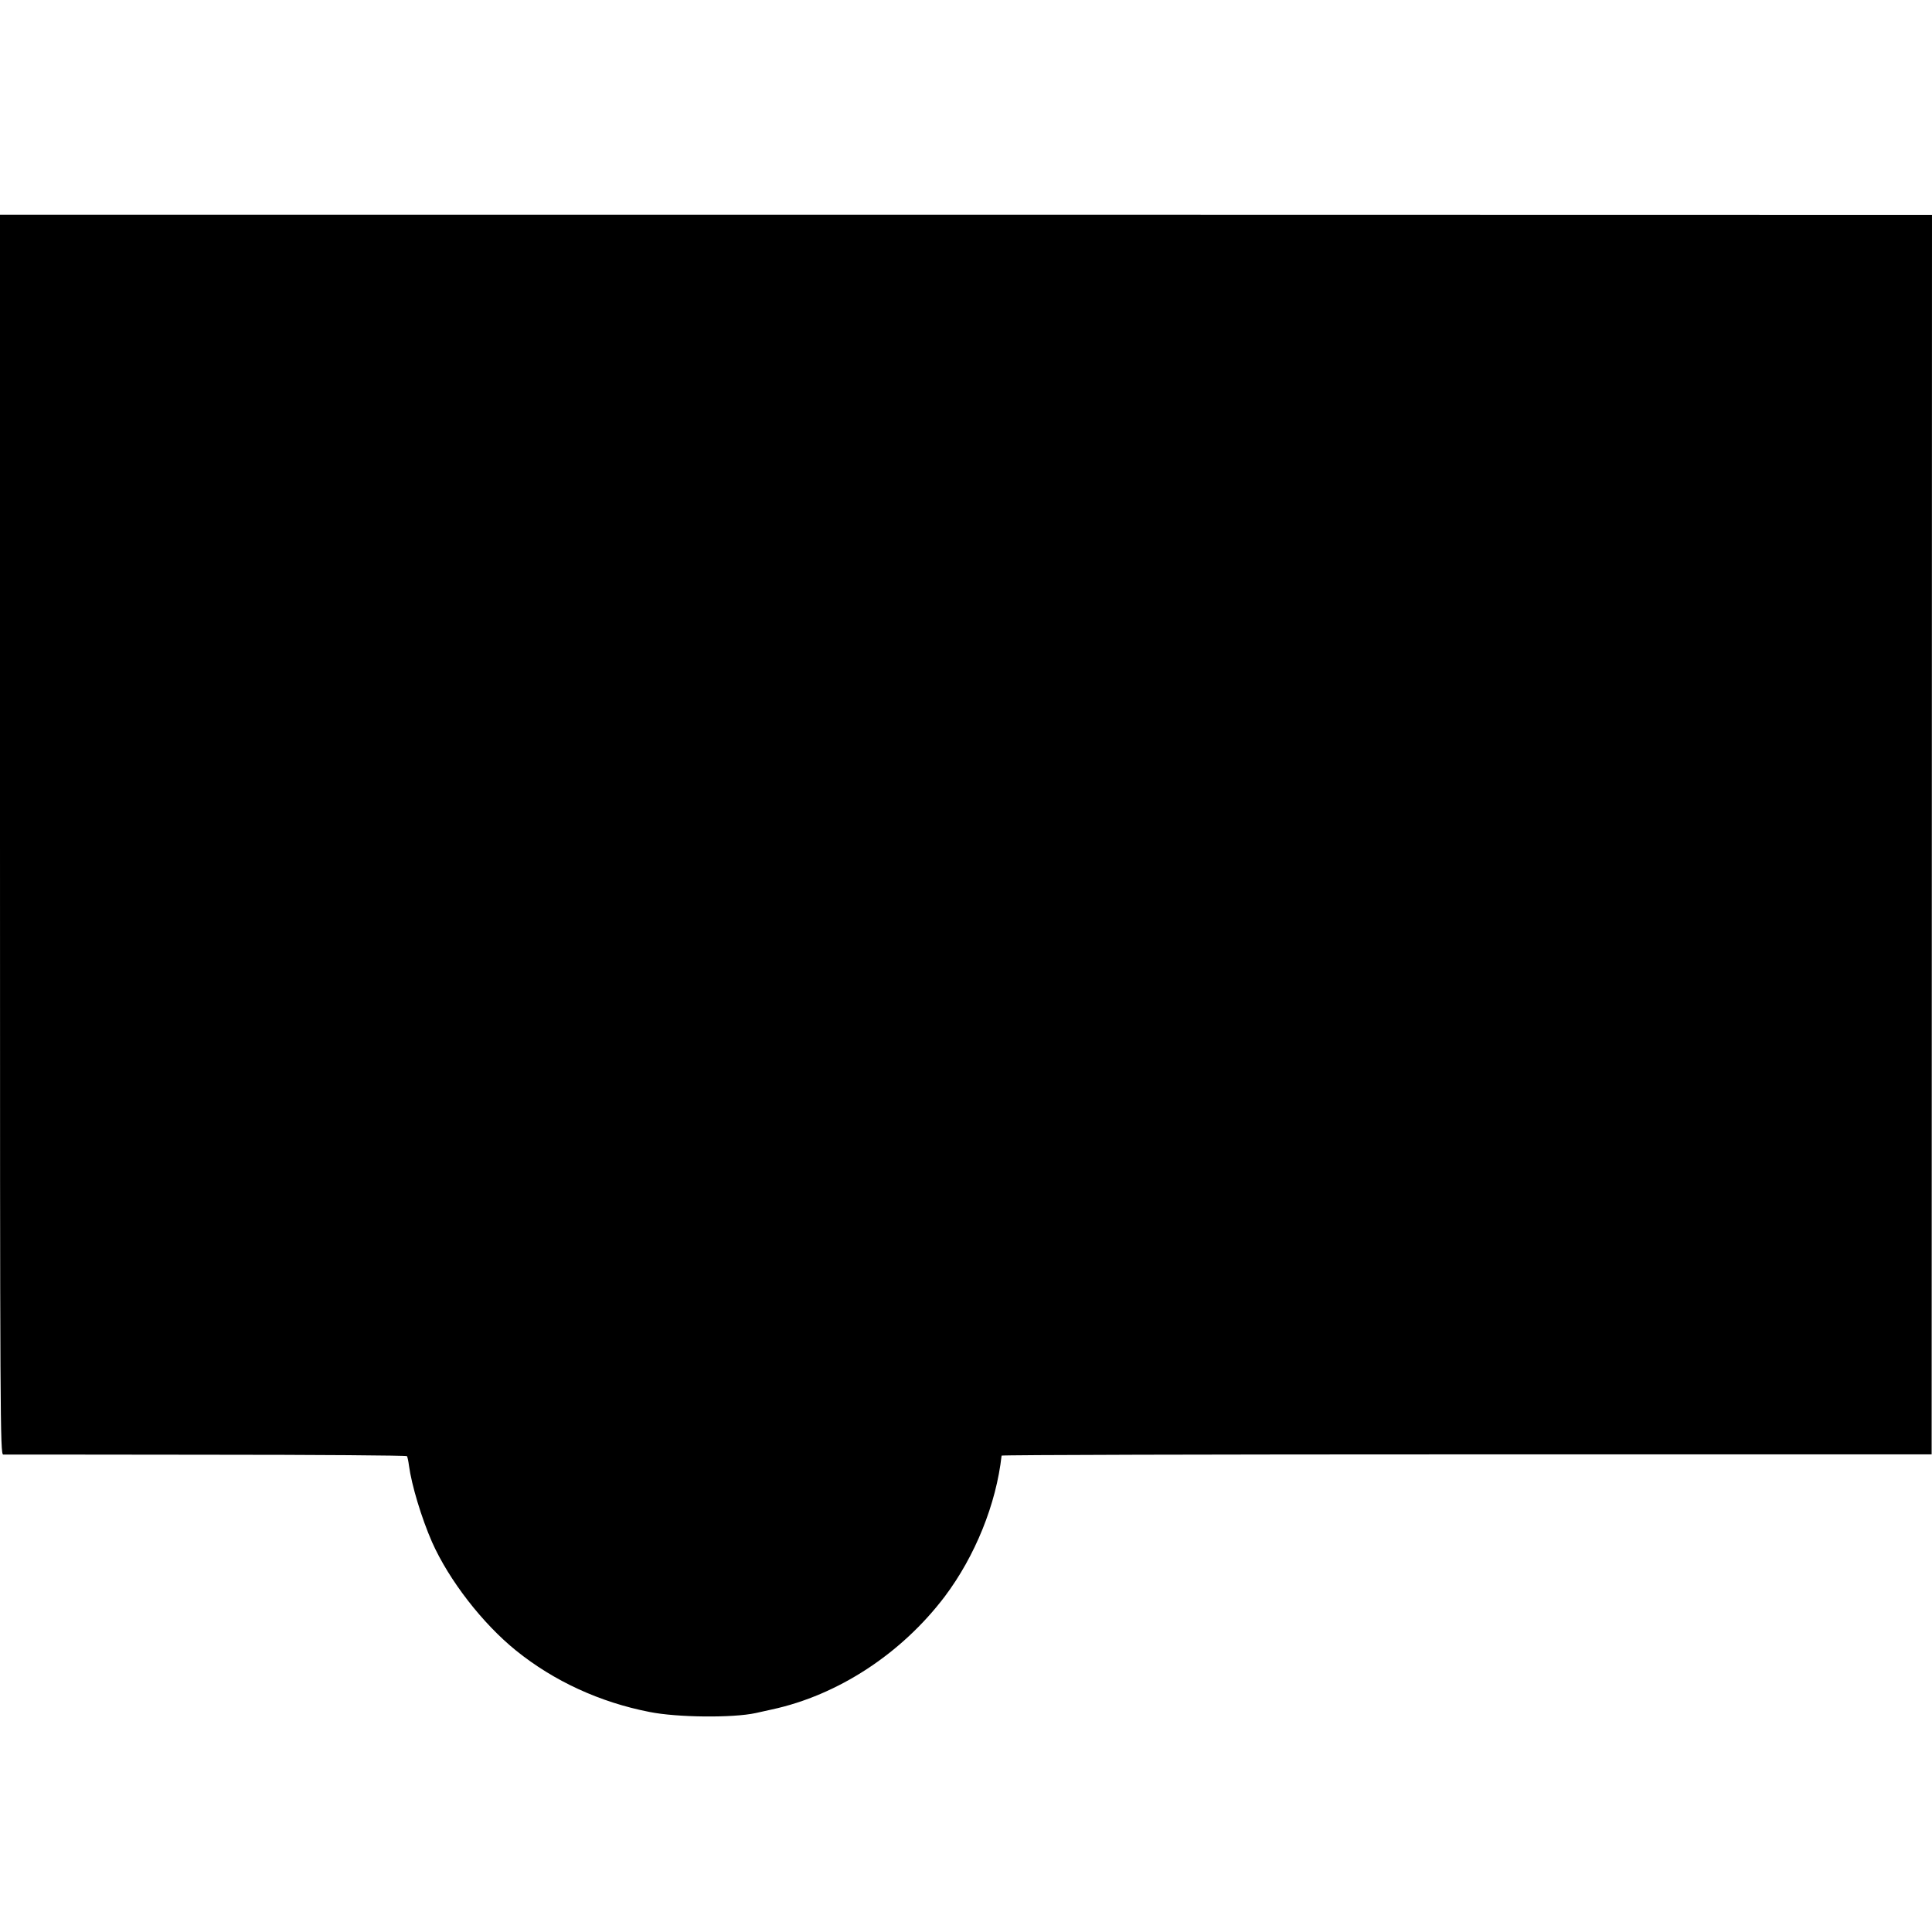 <?xml version="1.0" standalone="no"?>
<!DOCTYPE svg PUBLIC "-//W3C//DTD SVG 20010904//EN"
 "http://www.w3.org/TR/2001/REC-SVG-20010904/DTD/svg10.dtd">
<svg version="1.0" xmlns="http://www.w3.org/2000/svg"
 width="1080pt" height="1080pt" viewBox="0 0 1080 1080"
 preserveAspectRatio="xMidYMid meet">
<g transform="translate(0,1080) scale(0.1,-0.1)"
fill="#000000" stroke="none">
<path d="M0 6135 c0 -3293 1 -3465 18 -3466 9 0 520 0 1135 -1 614 0 1119 -4
1122 -8 3 -5 8 -28 11 -52 15 -111 70 -293 129 -428 95 -214 283 -456 470
-607 212 -171 469 -289 746 -343 154 -31 466 -34 594 -6 11 3 52 11 90 20 370
80 724 312 966 631 170 226 288 517 318 788 1 4 1171 7 2600 7 l2599 0 1 3465
1 3464 -5400 1 -5400 0 0 -3465z"/>
</g>
</svg>
